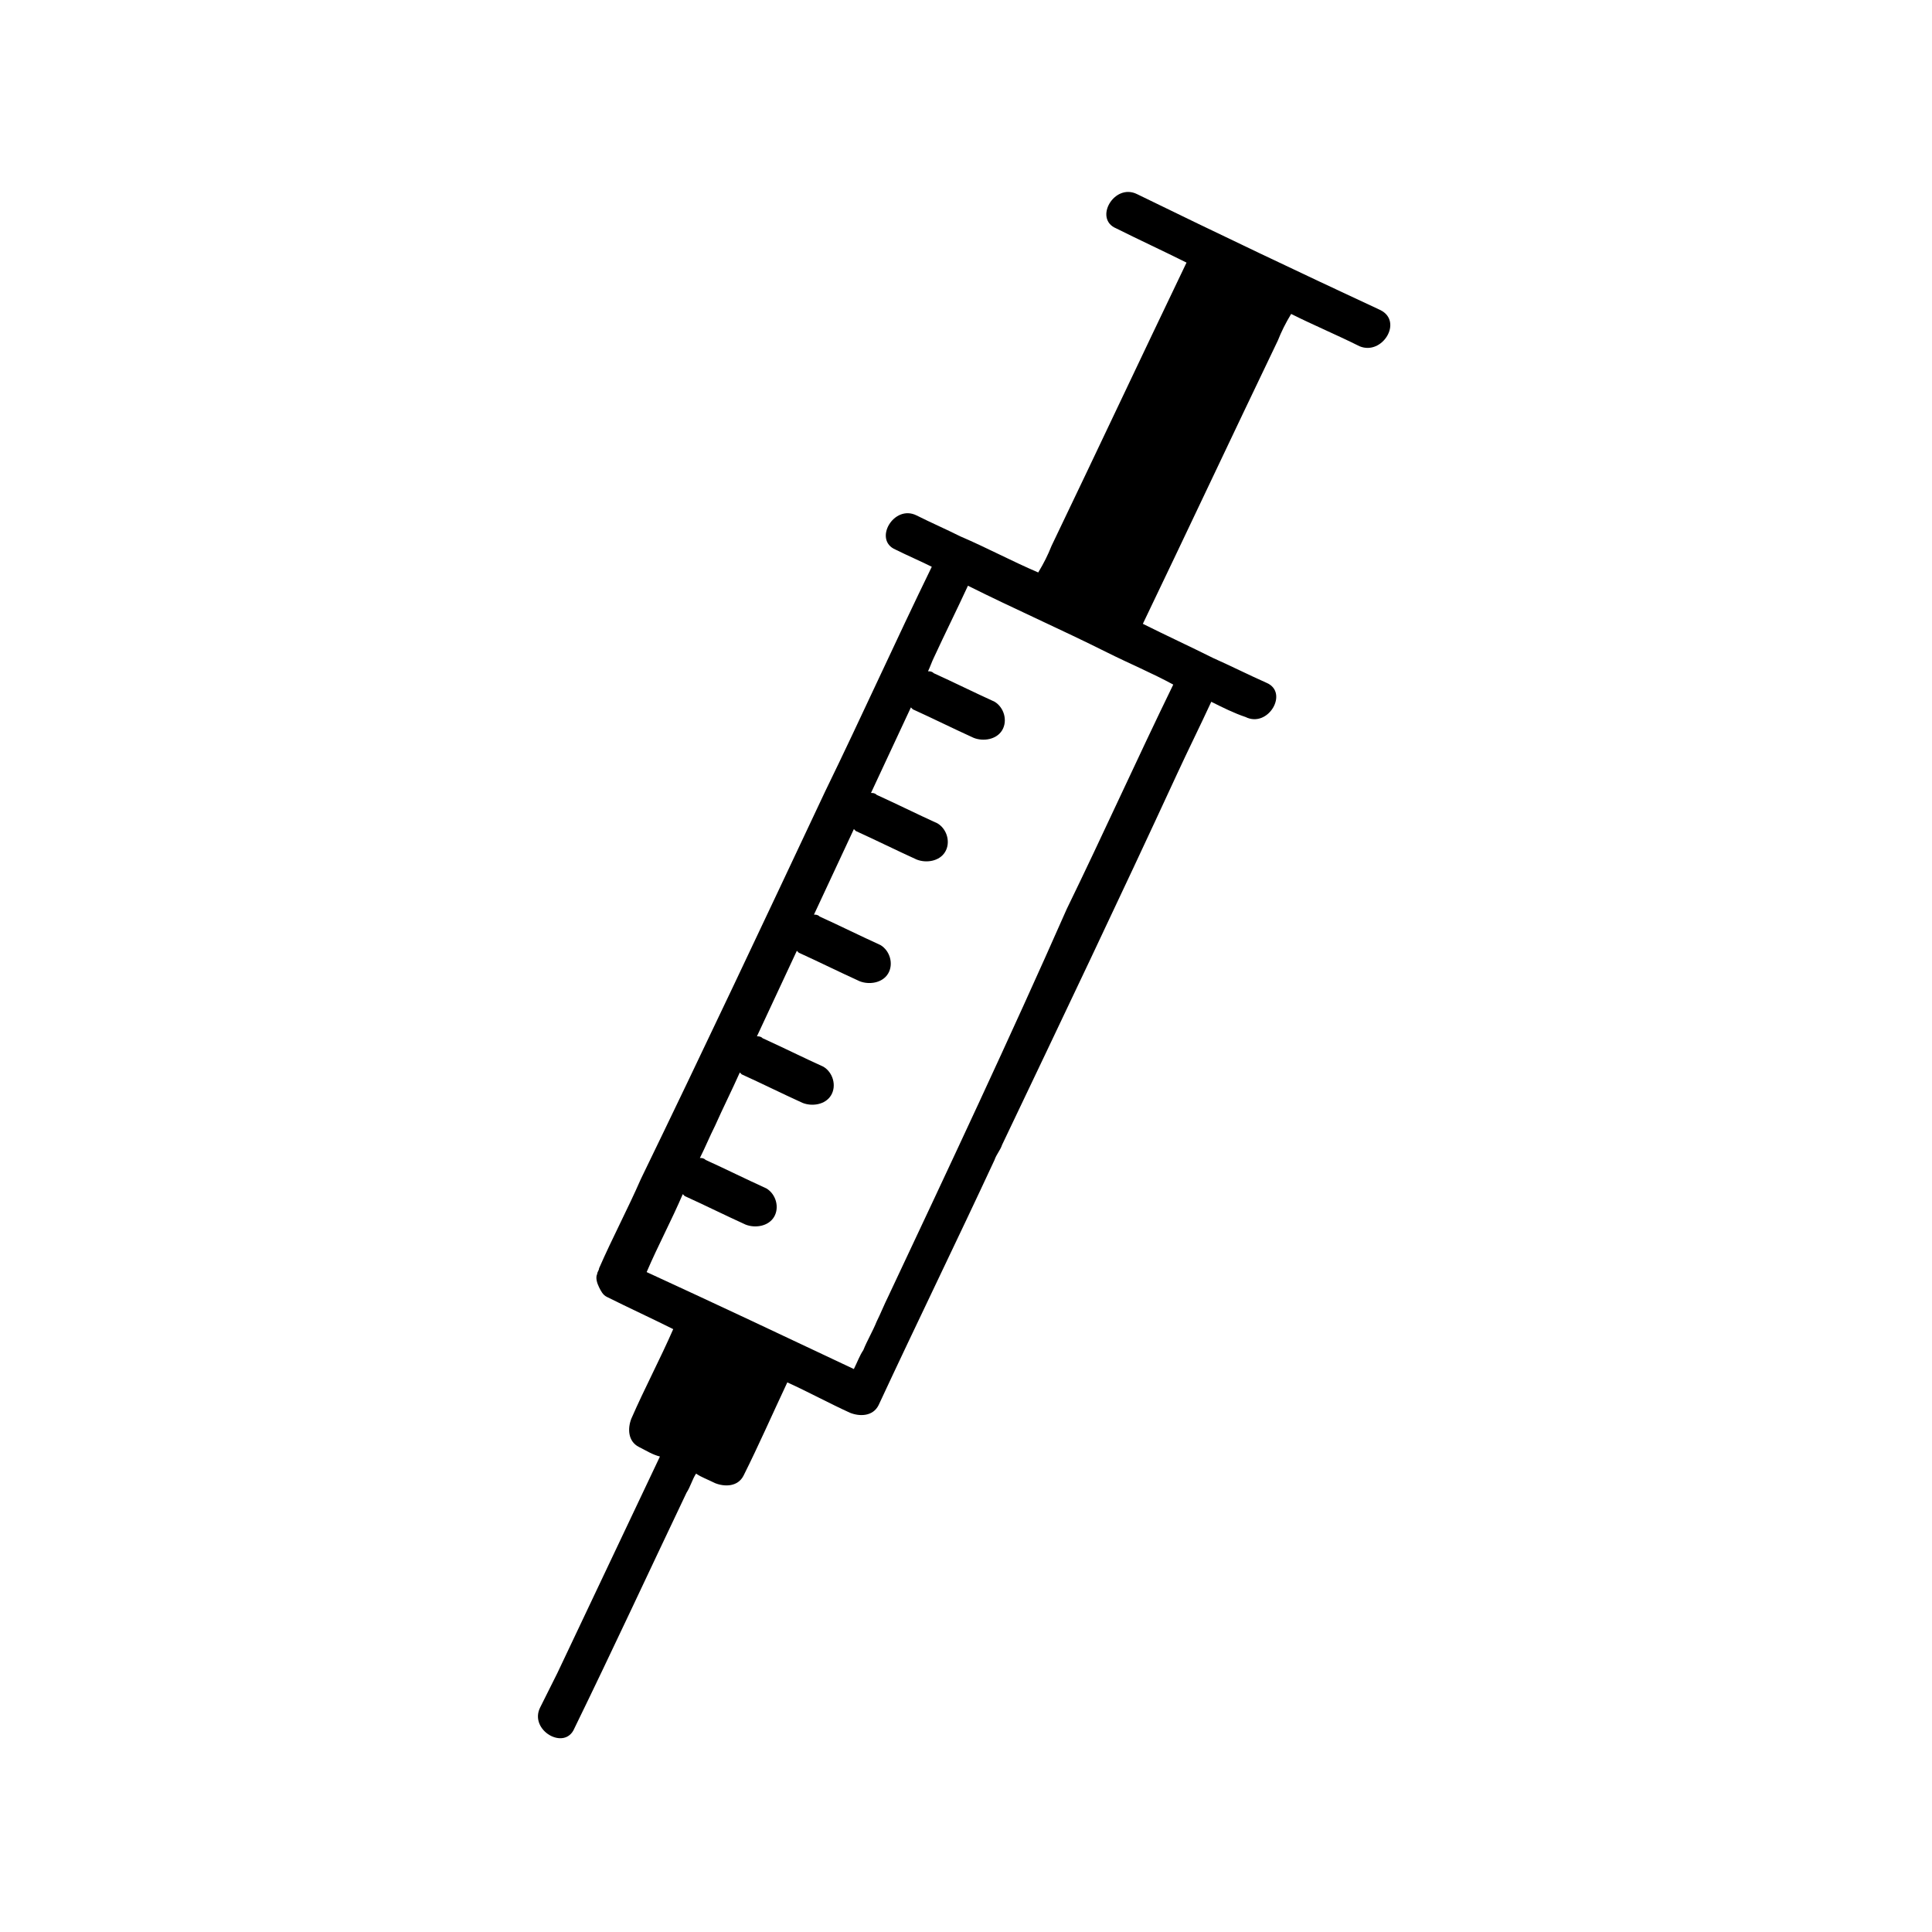 <?xml version="1.0" encoding="UTF-8"?>
<!-- Uploaded to: SVG Repo, www.svgrepo.com, Generator: SVG Repo Mixer Tools -->
<svg fill="#000000" width="800px" height="800px" version="1.1" viewBox="144 144 512 512" xmlns="http://www.w3.org/2000/svg">
 <path d="m509.83 226.18c-21.664-10.078-42.824-20.152-64.488-30.73-6.047-3.023-11.586 6.551-5.543 9.07 6.047 3.023 12.594 6.047 18.641 9.07-12.09 25.191-23.68 49.879-35.77 75.066-1.008 2.519-2.016 4.535-3.527 7.055-7.055-3.023-13.602-6.551-20.656-9.574-4.031-2.016-7.559-3.527-11.586-5.543-6.047-3.023-11.586 6.551-5.543 9.07 3.023 1.512 6.551 3.023 9.574 4.535-9.574 19.648-18.641 39.801-28.215 59.449-16.121 34.258-32.242 68.52-48.871 102.78-3.527 8.062-7.559 15.617-11.082 23.68 0 0.504-0.504 1.008-0.504 1.512-0.504 1.008 0 2.519 0.504 3.527 0.504 1.008 1.008 2.016 2.016 2.519 6.047 3.023 11.586 5.543 17.633 8.566-3.527 8.062-7.559 15.617-11.082 23.68-1.008 2.519-1.008 6.047 2.016 7.559 2.016 1.008 3.527 2.016 5.543 2.519-9.07 19.145-18.137 38.289-27.207 57.434-1.512 3.023-3.023 6.047-4.535 9.07-3.023 6.047 6.551 11.586 9.07 5.543 10.078-20.656 19.648-41.312 29.727-62.473 1.008-1.512 1.512-3.527 2.519-5.039 1.512 1.008 3.023 1.512 5.039 2.519 2.519 1.008 6.047 1.008 7.559-2.016 4.031-8.062 7.559-16.121 11.586-24.688 5.543 2.519 11.082 5.543 16.625 8.062 2.519 1.008 6.047 1.008 7.559-2.016 10.078-21.664 20.656-43.328 30.73-64.992 0.504-1.512 1.512-2.519 2.016-4.031 15.617-32.746 31.234-65.496 46.352-98.242 3.023-6.551 6.047-12.594 9.07-19.145 3.023 1.512 6.047 3.023 9.07 4.031 6.047 3.023 11.586-6.551 5.543-9.07-4.535-2.016-9.574-4.535-14.105-6.551-6.047-3.023-12.594-6.047-18.641-9.07 12.09-25.191 23.68-49.879 35.77-75.066 1.008-2.519 2.016-4.535 3.527-7.055 6.047 3.023 12.09 5.543 18.137 8.566 6.035 2.512 11.578-6.559 5.531-9.582zm-130.48 261.48c-1.008 2.016-2.016 4.535-3.023 6.551-1.008 2.519-2.519 5.039-3.527 7.559-1.008 1.512-1.512 3.023-2.519 5.039-18.137-8.566-36.273-17.129-54.914-25.695 3.023-7.055 6.551-13.602 9.574-20.656 0 0 0.504 0.504 0.504 0.504 5.543 2.519 10.578 5.039 16.121 7.559 2.519 1.008 6.047 0.504 7.559-2.016 1.512-2.519 0.504-6.047-2.016-7.559-5.543-2.519-10.578-5.039-16.121-7.559-0.504-0.504-1.008-0.504-1.512-0.504 1.512-3.023 2.519-5.543 4.031-8.566 2.016-4.535 4.535-9.574 6.551-14.105l0.504 0.504c5.543 2.519 10.578 5.039 16.121 7.559 2.519 1.008 6.047 0.504 7.559-2.016 1.512-2.519 0.504-6.047-2.016-7.559-5.543-2.519-10.578-5.039-16.121-7.559-0.504-0.504-1.008-0.504-1.512-0.504 3.527-7.559 7.055-15.113 10.578-22.672l0.504 0.504c5.543 2.519 10.578 5.039 16.121 7.559 2.519 1.008 6.047 0.504 7.559-2.016 1.512-2.519 0.504-6.047-2.016-7.559-5.543-2.519-10.578-5.039-16.121-7.559-0.504-0.504-1.008-0.504-1.512-0.504 3.527-7.559 7.055-15.113 10.578-22.672l0.504 0.504c5.543 2.519 10.578 5.039 16.121 7.559 2.519 1.008 6.047 0.504 7.559-2.016 1.512-2.519 0.504-6.047-2.016-7.559-5.543-2.519-10.578-5.039-16.121-7.559-0.504-0.504-1.008-0.504-1.512-0.504 3.527-7.559 7.055-15.113 10.578-22.672l0.504 0.504c5.543 2.519 10.578 5.039 16.121 7.559 2.519 1.008 6.047 0.504 7.559-2.016s0.504-6.047-2.016-7.559c-5.543-2.519-10.578-5.039-16.121-7.559-0.504-0.504-1.008-0.504-1.512-0.504 0.504-1.008 1.008-2.519 1.512-3.527 3.023-6.551 6.047-12.594 9.07-19.145 12.09 6.047 24.688 11.586 36.777 17.633 6.047 3.023 12.09 5.543 17.633 8.566-9.574 19.648-18.641 39.801-28.215 59.449-15.117 34.27-31.238 68.527-47.359 102.79z"/>
</svg>